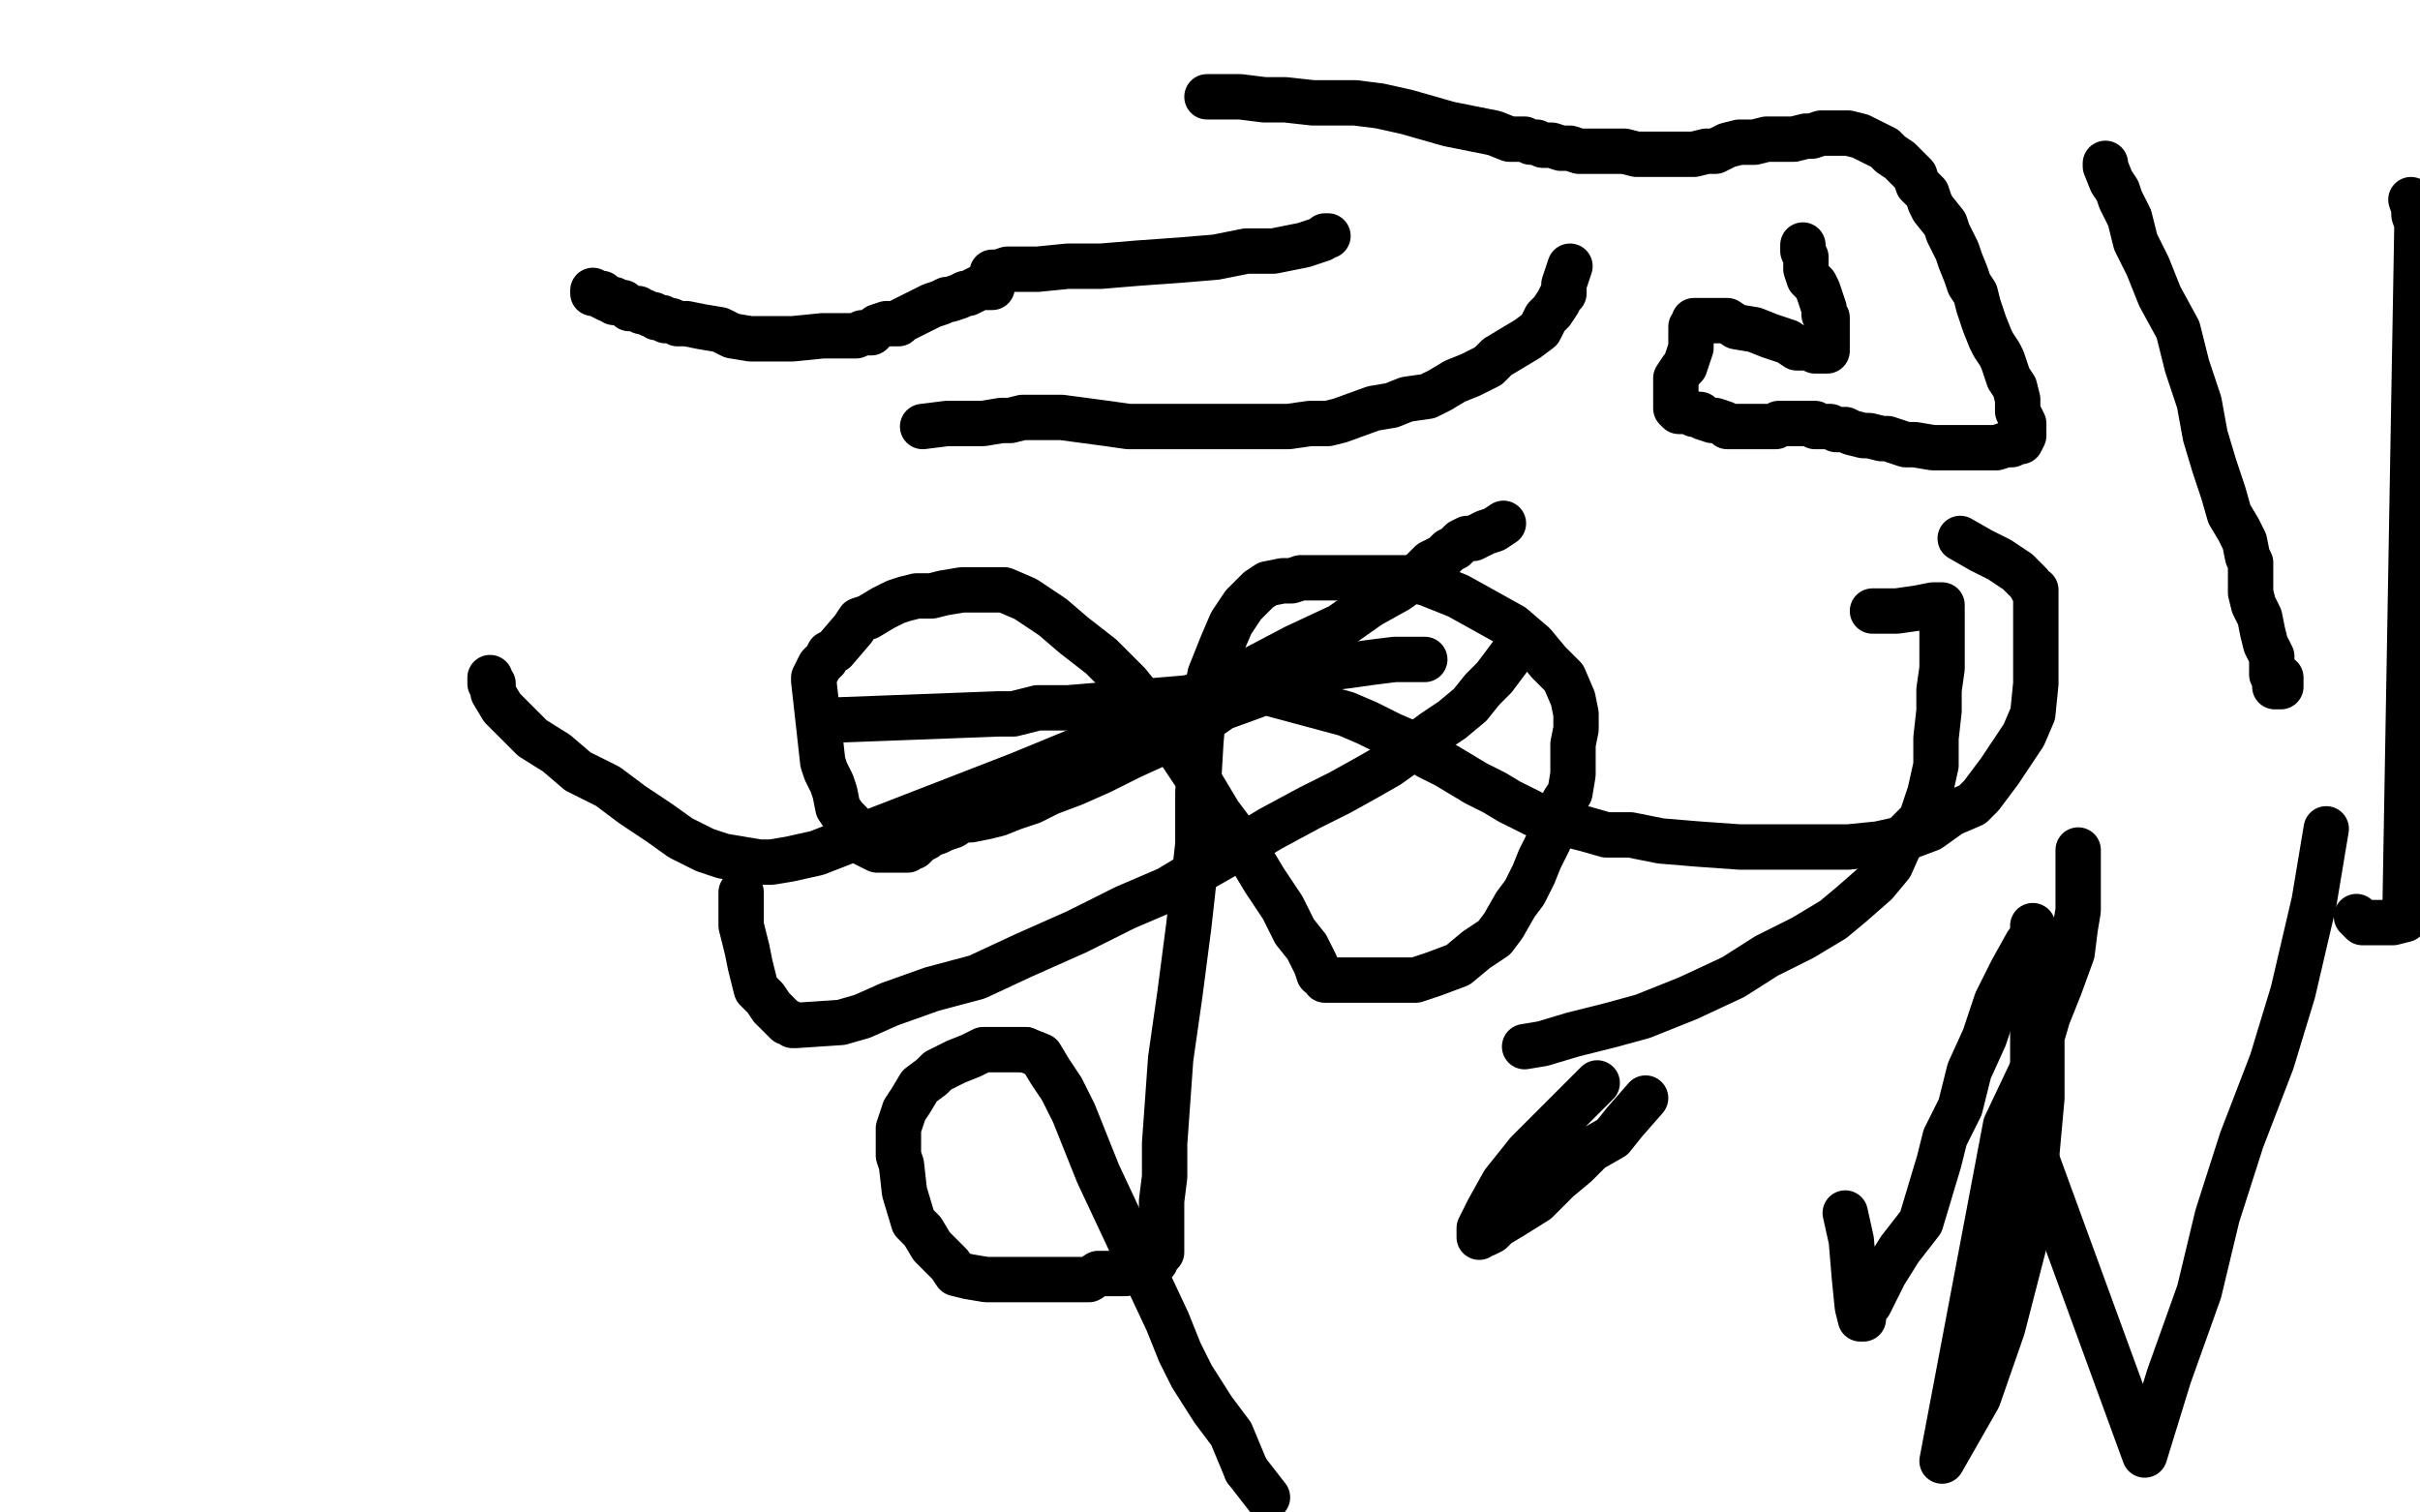 <?xml version="1.0" standalone="no"?>
<!DOCTYPE svg PUBLIC "-//W3C//DTD SVG 1.1//EN"
"http://www.w3.org/Graphics/SVG/1.1/DTD/svg11.dtd">

<svg width="800" height="500" version="1.1" xmlns="http://www.w3.org/2000/svg" xmlns:xlink="http://www.w3.org/1999/xlink" style="stroke-antialiasing: false"><desc>This SVG has been created on https://colorillo.com/</desc><rect x='0' y='0' width='800' height='500' style='fill: rgb(255,255,255); stroke-width:0' /><polyline points="159,265 169,265 169,265 174,265 174,265 208,270 208,270 215,271 215,271 224,273 224,273 232,274 232,274 239,275 239,275 245,276 245,276 249,276 249,276 251,276 251,276" style="fill: none; stroke: #ffffff; stroke-width: 15; stroke-linejoin: round; stroke-linecap: round; stroke-antialiasing: false; stroke-antialias: 0; opacity: 1.0"/>
<polyline points="300,280 301,280 301,280 302,280 302,280 304,278 304,278 306,276 306,276 309,274 309,274 310,272 310,272 312,270 312,270 315,268 315,268 316,265 316,265 318,263 318,263 318,262 318,262 319,262 319,262 319,261 319,261 320,261 320,260 320,258 322,257 322,254 322,251 322,248 322,244 322,240 322,236 322,233 322,230 322,228 322,224 322,222 321,219 319,217 318,213 315,210 313,207 310,202 306,199 302,196 299,194 294,192 292,189 289,189 286,188 284,188 282,188 279,188 277,188 274,188 272,188 269,188 266,188 263,188 261,188 255,189 247,191 242,193 235,196 229,199 223,202 220,203 217,205 213,206 212,207 211,209 210,210 209,212 208,214 208,218 207,221 207,224 207,228 207,231 207,235 208,240 210,245 211,248 212,251 215,255 216,257 221,261 226,264 229,267 234,270 240,274 248,279 255,283 265,287 275,291 284,295 292,298 300,301 306,304 309,307 310,307 310,308 311,309 311,310 311,311 311,313 311,315 311,317 310,319 308,321 305,321 300,322 295,323 286,324 277,325 266,325 249,320 229,313 215,309 200,307" style="fill: none; stroke: #ffffff; stroke-width: 15; stroke-linejoin: round; stroke-linecap: round; stroke-antialiasing: false; stroke-antialias: 0; opacity: 1.0"/>
<polyline points="471,218 468,218 468,218 466,218 466,218 461,218 461,218 453,219 453,219 446,220 446,220 438,221 438,221 425,225 425,225 415,230 415,230 404,234 404,234 394,241 394,241 385,245 385,245 374,250 374,250 364,255 364,255 355,259 355,259 347,262 341,265 335,267 330,269 326,270 321,271 318,271 315,273 312,274 310,275 307,276 306,277 304,278 303,279 302,280 301,280 300,280 300,281 299,281 298,281 297,281 296,281 294,281 292,281 291,281 290,281 286,279 285,277 282,275 281,272 279,270 277,267 276,262 275,259 273,255 272,252 269,225 269,224 270,222 271,220 273,218 274,216 276,215 282,208 284,205 287,204 292,201 296,199 299,198 303,197 308,197 312,196 318,195 323,195 332,195 339,198 348,204 355,210 364,217 373,226 381,236 389,247 397,259 403,269 412,281 418,291 424,300 428,308 432,313 435,319 436,322 438,323 438,324 440,324 442,324 444,324 447,324 450,324 454,324 457,324 461,324 464,324 468,324 474,322 482,319 488,314 494,310 497,306 501,299 504,295 507,289 509,284 512,278 513,275 515,270 517,265 519,262 520,256 520,253 520,250 520,246 521,241 521,236 520,231 517,224 512,219 507,213 500,207 491,202 482,197 472,193 465,191 459,191 452,191 448,191 445,191 440,191 436,191 430,191 427,192 424,192 419,193 416,195 411,200 407,206 404,213 400,223 398,234 397,245 396,262 396,279 393,306 390,329 387,350 386,364 385,378 385,389 384,397 384,405 384,409 384,412 384,414 382,416 382,417 381,418 379,418 377,419 374,420 372,421 369,421 363,421 360,423 356,423 354,423 350,423 347,423 343,423 341,423 338,423 328,423 326,423 320,422 316,421 314,418 311,415 308,412 305,407 302,404 299,394 298,385 297,382 297,379 297,375 297,373 298,370 299,367 301,364 304,359 308,356 310,354 316,351 321,349 325,347 329,347 334,347 339,347" style="fill: none; stroke: #000000; stroke-width: 15; stroke-linejoin: round; stroke-linecap: round; stroke-antialiasing: false; stroke-antialias: 0; opacity: 1.0"/>
<polyline points="412,486 419,495" style="fill: none; stroke: #000000; stroke-width: 15; stroke-linejoin: round; stroke-linecap: round; stroke-antialiasing: false; stroke-antialias: 0; opacity: 1.0"/>
<polyline points="339,347 344,349 347,354 351,360 355,368 363,388 386,437 390,447 394,455 401,466 407,474 412,486" style="fill: none; stroke: #000000; stroke-width: 15; stroke-linejoin: round; stroke-linecap: round; stroke-antialiasing: false; stroke-antialias: 0; opacity: 1.0"/>
<polyline points="504,346 510,345 510,345 520,342 520,342 532,339 532,339 543,336 543,336 558,330 558,330 573,323 573,323 584,316 584,316 596,310 596,310 606,304 606,304 612,299 612,299 620,292 620,292 625,286 625,286 629,277 629,277 635,271 638,262 640,253 640,244 641,235 641,228 642,221 642,214 642,207 642,200 639,200 634,201 627,202 619,202" style="fill: none; stroke: #000000; stroke-width: 15; stroke-linejoin: round; stroke-linecap: round; stroke-antialiasing: false; stroke-antialias: 0; opacity: 1.0"/>
<polyline points="500,216 497,220 497,220 494,224 494,224 490,228 490,228 486,233 486,233 480,238 480,238 474,242 474,242 466,248 466,248 459,253 459,253 452,257 452,257 443,262 443,262 433,267 433,267 420,274 420,274 410,280 410,280 396,288 396,288 386,294 372,300 356,308 338,316 323,323 308,327 294,332 285,336 278,338 263,339 262,339 261,338 260,338 259,337 257,335 255,333 253,330 250,327 249,323 248,319 247,314 246,310 245,306 245,301 245,297 245,295" style="fill: none; stroke: #000000; stroke-width: 15; stroke-linejoin: round; stroke-linecap: round; stroke-antialiasing: false; stroke-antialias: 0; opacity: 1.0"/>
<polyline points="273,239 277,238 277,238 330,236 330,236 335,236 335,236 339,235 339,235 343,234 343,234 348,234 348,234 353,234 353,234 389,231 389,231 400,230 400,230 409,229 409,229 419,229 419,229 445,236 452,239 460,243 467,246 472,250 478,253 483,256 488,259 494,262 499,265 503,267 509,270 516,272 524,274 531,276 539,276 549,278 561,279 575,280 587,280 599,280 611,280 621,279 630,277 638,274 645,269 652,266 655,263 661,255 665,249 669,243 672,236 673,226 673,215 673,204 673,196 673,195 672,195 671,193 667,189 661,185 655,182 648,178" style="fill: none; stroke: #000000; stroke-width: 15; stroke-linejoin: round; stroke-linecap: round; stroke-antialiasing: false; stroke-antialias: 0; opacity: 1.0"/>
<polyline points="497,173 494,175 494,175 491,176 491,176 489,177 489,177 487,178 487,178 485,178 485,178 483,179 483,179 481,181 481,181 479,182 479,182 477,184 477,184 473,186 473,186 469,190 469,190 462,195 462,195 453,200 453,200 443,207 428,214 409,224 388,233 373,241 354,249 337,256 270,282 261,284 255,285 251,285 239,283 233,281 225,277 218,272 209,266 201,260 191,255 184,249 176,244 170,238 166,234 163,229 163,227 163,226 162,226 162,225 162,224" style="fill: none; stroke: #000000; stroke-width: 15; stroke-linejoin: round; stroke-linecap: round; stroke-antialiasing: false; stroke-antialias: 0; opacity: 1.0"/>
<polyline points="305,141 313,140 313,140 320,140 320,140 325,140 325,140 331,139 331,139 334,139 334,139 338,138 338,138 341,138 341,138 345,138 345,138 348,138 348,138 351,138 351,138 366,140 366,140 373,141 373,141 380,141 380,141 390,141 397,141 400,141 403,141 406,141 409,141 412,141 416,141 420,141 426,141 433,140 439,140 443,139 454,135 460,134 465,132 472,131 476,129 481,126 486,124 492,121 495,118 500,115 505,112 509,109 511,105 513,103 515,100 516,98 517,97 517,96 517,94 518,91 519,88" style="fill: none; stroke: #000000; stroke-width: 15; stroke-linejoin: round; stroke-linecap: round; stroke-antialiasing: false; stroke-antialias: 0; opacity: 1.0"/>
<polyline points="439,78 438,78 438,78 437,79 437,79 431,81 431,81 426,82 426,82 421,83 421,83 412,83 412,83 402,85 402,85 390,86 390,86 376,87 376,87 364,88 364,88 353,88 353,88 343,89 343,89 336,89 336,89 333,89 330,90 329,90 328,90 328,95 327,95 326,95 324,95 322,96 320,97 319,97 317,98 314,99 313,99 311,100 308,101 300,105 298,106 297,107 293,107 290,108 288,110 285,110 283,111 276,111 272,111 262,112 258,112 253,112 248,112 242,111 238,109 232,108 227,107 224,107 222,106 220,106 219,105 217,105 216,104 215,104 213,103 212,103 211,102 210,102 209,102 208,102 206,100 205,100 204,100 203,100 203,99 201,99 199,98 199,97 198,97 197,97 196,97 196,96 197,97" style="fill: none; stroke: #000000; stroke-width: 15; stroke-linejoin: round; stroke-linecap: round; stroke-antialiasing: false; stroke-antialias: 0; opacity: 1.0"/>
<polyline points="399,32 402,32 402,32 405,32 405,32 410,32 410,32 418,33 418,33 425,33 425,33 434,34 434,34 441,34 441,34 448,34 448,34 456,35 456,35 465,37 465,37 472,39 472,39 479,41 479,41 484,42 484,42 489,43 489,43 494,44 499,46 502,46 504,46 506,47 508,47 510,48 511,48 513,48 516,49 519,49 522,50 525,50 528,50 531,50 534,50 537,50 541,51 544,51 547,51 550,51 553,51 556,51 560,51 564,50 567,50 571,48 575,47 580,47 584,46 588,46 593,46 597,45 599,45 602,44 605,44 608,44 611,44 615,45 619,47 623,49 625,51 628,53 631,56 633,58 634,61 637,64 638,67 639,69 643,74 644,77 646,81 647,83 648,86 650,91 651,94 653,97 654,101 655,104 656,107 658,112 659,114 661,117 662,119 663,122 664,125 666,128 667,132 667,134 667,136 668,138 669,140 669,141 669,143 669,144 668,146 667,146 665,147 663,147 660,148 656,148 652,148 647,148 643,148 639,148 633,147 630,147 627,146 624,145 622,145 618,144 616,144 612,143 610,142 607,142 605,141 603,141 602,141 601,141 600,141 600,140 597,140 595,140 594,140 592,140 590,140 588,140 587,141 585,141 584,141 583,141 582,141 581,141 580,141 578,141 577,141 576,141 574,141 573,141 571,141 570,140 567,139 566,139 563,138 562,137 560,137 558,136 557,136 556,136 555,136 554,135 554,134 554,133 554,132 554,131 554,129 554,128 554,125 556,122 557,121 558,118 559,115 559,114 559,112 559,111 559,108 560,107 560,106 561,106 562,106 565,106 568,106 571,106 574,108 580,109 585,111 591,113 594,115 597,115 599,115 600,116 601,116 602,116 603,116 604,116 604,115 604,114 604,113 604,111 604,110 604,108 604,107 604,105 603,104 603,102 602,99 601,96 600,94 598,92 597,89 597,87 597,85 596,83 596,81" style="fill: none; stroke: #000000; stroke-width: 15; stroke-linejoin: round; stroke-linecap: round; stroke-antialiasing: false; stroke-antialias: 0; opacity: 1.0"/>
<polyline points="696,54 696,55 696,55 698,60 698,60 700,63 700,63 701,66 701,66 704,72 704,72 706,80 706,80 710,88 710,88 714,98 714,98 720,109 720,109 723,121 723,121 727,133 727,133 729,144 729,144 732,154 732,154 735,163 735,163 737,170 740,175 742,179 743,184 744,186 744,189 744,192 744,196 745,200 747,204 748,209 749,213 751,217 751,219 751,221 751,223 752,225 752,226 752,227 753,227 754,227 754,224" style="fill: none; stroke: #000000; stroke-width: 15; stroke-linejoin: round; stroke-linecap: round; stroke-antialiasing: false; stroke-antialias: 0; opacity: 1.0"/>
<polyline points="797,66 798,69 798,69 798,71 798,71 799,74 799,74 795,304 791,305 788,305 784,305 781,305 779,303" style="fill: none; stroke: #000000; stroke-width: 15; stroke-linejoin: round; stroke-linecap: round; stroke-antialiasing: false; stroke-antialias: 0; opacity: 1.0"/>
<polyline points="769,274 765,298 765,298 758,328 758,328 751,351 751,351 741,377 741,377 733,402 733,402 727,427 727,427 717,455 717,455 709,481 709,481 671,377 672,355 672,345 672,338 672,332 672,327 672,323 672,320 672,318 672,315 672,313 672,311 672,309 672,308 672,306" style="fill: none; stroke: #000000; stroke-width: 15; stroke-linejoin: round; stroke-linecap: round; stroke-antialiasing: false; stroke-antialias: 0; opacity: 1.0"/>
<polyline points="674,313 675,321 675,321 675,334 675,334 675,348 675,348 675,363 675,363 673,385 673,385 670,408 670,408 662,439 654,462 642,483 663,372 672,353 677,336 681,326 685,315 686,307 687,301 687,295 687,292 687,288 687,286 687,285 687,283 687,282 687,281" style="fill: none; stroke: #000000; stroke-width: 15; stroke-linejoin: round; stroke-linecap: round; stroke-antialiasing: false; stroke-antialias: 0; opacity: 1.0"/>
<polyline points="670,312 665,321 665,321 660,331 660,331 656,343 656,343 651,354 651,354 648,366 648,366 643,376 643,376 641,384 641,384 638,394 635,404 628,413 623,421 620,427 618,431 616,433 616,436 615,436 614,432 613,422 612,410 610,401" style="fill: none; stroke: #000000; stroke-width: 15; stroke-linejoin: round; stroke-linecap: round; stroke-antialiasing: false; stroke-antialias: 0; opacity: 1.0"/>
<polyline points="544,363 537,371 537,371 533,376 533,376 526,380 526,380 521,385 521,385 515,390 515,390 508,397 508,397 500,402 500,402 495,405 495,405 493,407 493,407 491,408 491,408 489,408 489,408 489,409 489,409 489,406 492,400 497,391 505,381 516,370 528,358" style="fill: none; stroke: #000000; stroke-width: 15; stroke-linejoin: round; stroke-linecap: round; stroke-antialiasing: false; stroke-antialias: 0; opacity: 1.0"/>
</svg>

